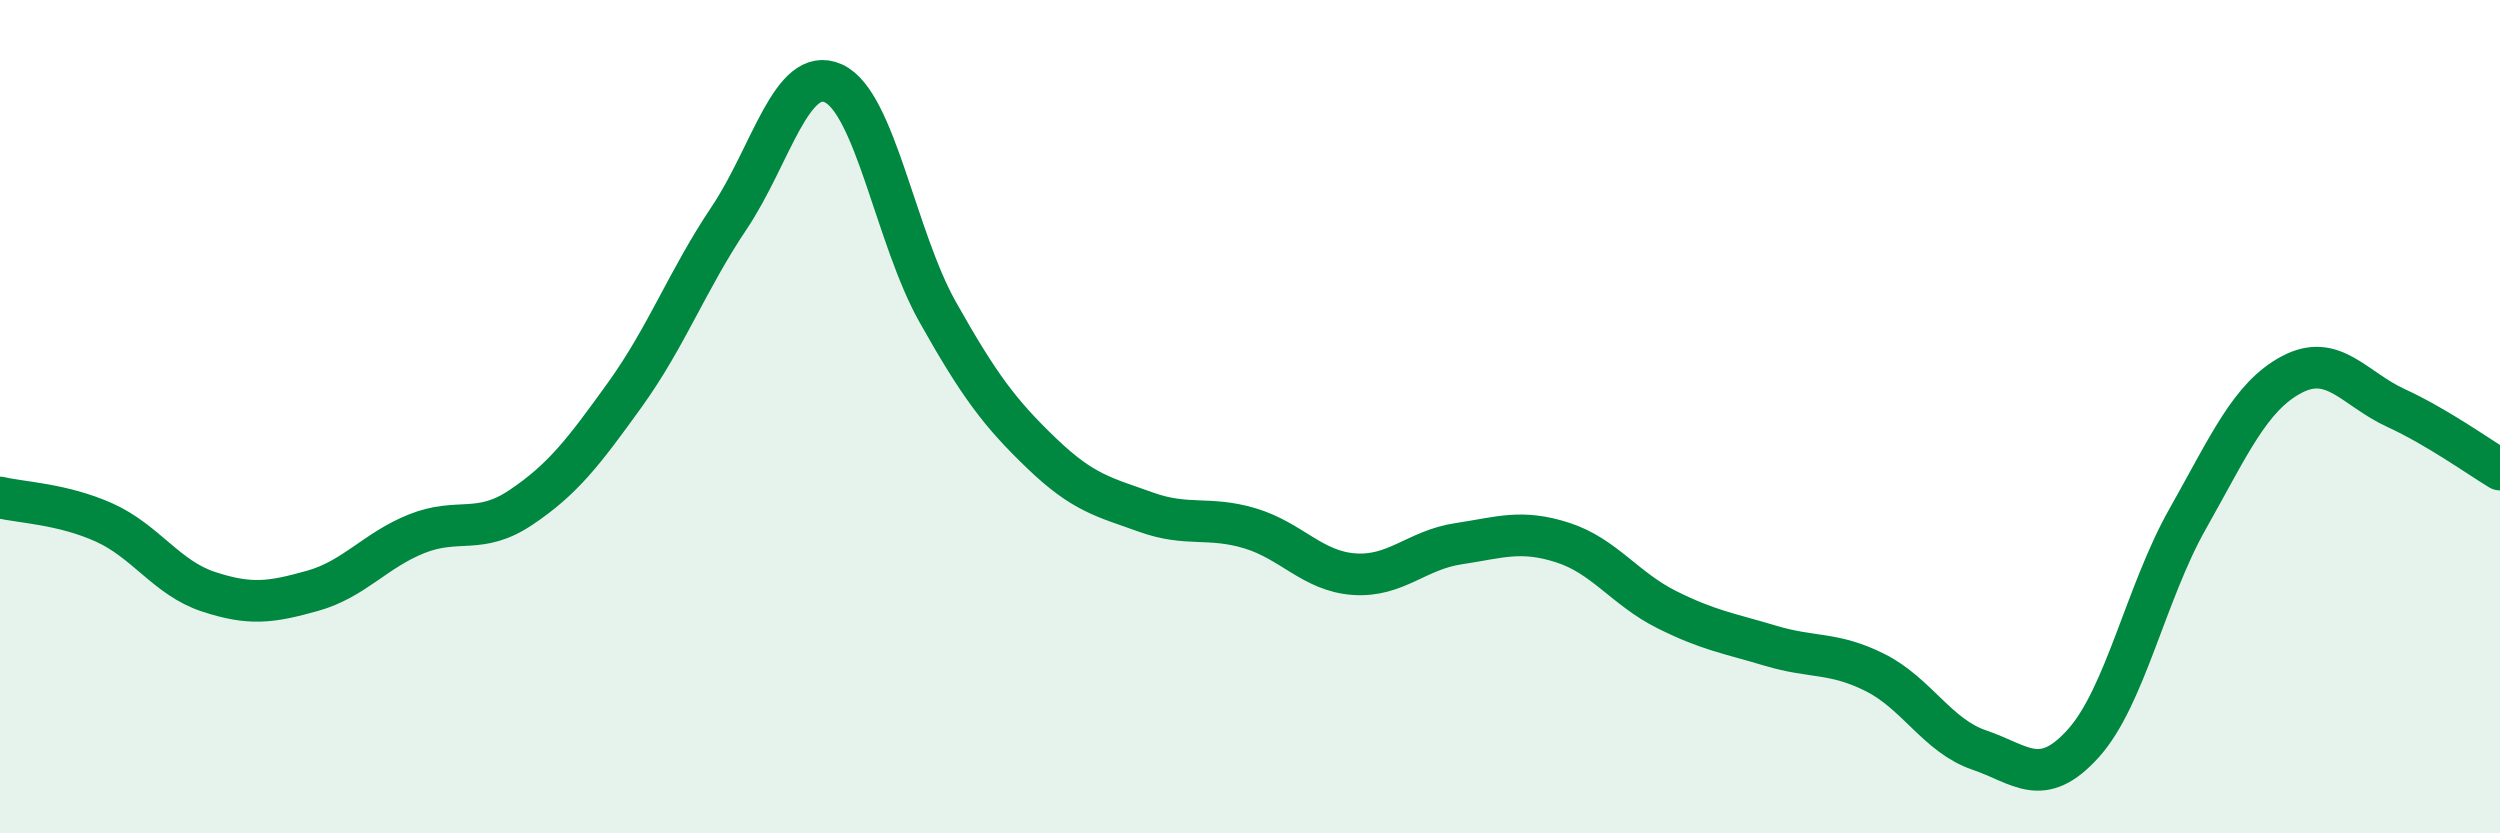 
    <svg width="60" height="20" viewBox="0 0 60 20" xmlns="http://www.w3.org/2000/svg">
      <path
        d="M 0,11.94 C 0.5,12.06 1.5,12.09 2.5,12.54 C 3.5,12.99 4,13.87 5,14.2 C 6,14.53 6.5,14.46 7.5,14.18 C 8.5,13.9 9,13.21 10,12.81 C 11,12.41 11.5,12.85 12.5,12.18 C 13.5,11.51 14,10.86 15,9.47 C 16,8.08 16.5,6.72 17.5,5.23 C 18.5,3.74 19,1.55 20,2 C 21,2.45 21.5,5.7 22.5,7.48 C 23.5,9.26 24,9.92 25,10.88 C 26,11.84 26.5,11.93 27.5,12.29 C 28.5,12.65 29,12.38 30,12.68 C 31,12.98 31.5,13.71 32.5,13.78 C 33.5,13.85 34,13.2 35,13.05 C 36,12.9 36.5,12.7 37.5,13.02 C 38.5,13.34 39,14.13 40,14.63 C 41,15.13 41.5,15.2 42.5,15.5 C 43.5,15.8 44,15.64 45,16.14 C 46,16.64 46.5,17.66 47.5,18 C 48.5,18.34 49,18.95 50,17.84 C 51,16.73 51.5,14.23 52.5,12.46 C 53.5,10.69 54,9.52 55,8.99 C 56,8.46 56.5,9.33 57.5,9.79 C 58.5,10.25 59.5,10.97 60,11.27L60 20L0 20Z"
        fill="#008740"
        opacity="0.1"
        stroke-linecap="round"
        stroke-linejoin="round"
      />
      <path
        d="M 0,11.94 C 0.5,12.06 1.5,12.09 2.5,12.54 C 3.5,12.99 4,13.87 5,14.2 C 6,14.53 6.5,14.46 7.5,14.18 C 8.5,13.9 9,13.21 10,12.81 C 11,12.41 11.5,12.85 12.5,12.18 C 13.5,11.51 14,10.86 15,9.47 C 16,8.08 16.5,6.72 17.5,5.23 C 18.5,3.74 19,1.55 20,2 C 21,2.45 21.5,5.7 22.5,7.48 C 23.5,9.26 24,9.92 25,10.88 C 26,11.84 26.5,11.93 27.5,12.29 C 28.5,12.65 29,12.38 30,12.68 C 31,12.98 31.5,13.71 32.5,13.78 C 33.5,13.85 34,13.2 35,13.05 C 36,12.9 36.5,12.7 37.5,13.02 C 38.5,13.34 39,14.13 40,14.63 C 41,15.13 41.5,15.2 42.5,15.5 C 43.5,15.8 44,15.64 45,16.14 C 46,16.64 46.5,17.66 47.5,18 C 48.5,18.34 49,18.95 50,17.84 C 51,16.73 51.5,14.23 52.5,12.46 C 53.5,10.69 54,9.52 55,8.99 C 56,8.46 56.5,9.33 57.5,9.79 C 58.5,10.25 59.5,10.97 60,11.27"
        stroke="#008740"
        stroke-width="1"
        fill="none"
        stroke-linecap="round"
        stroke-linejoin="round"
      />
    </svg>
  